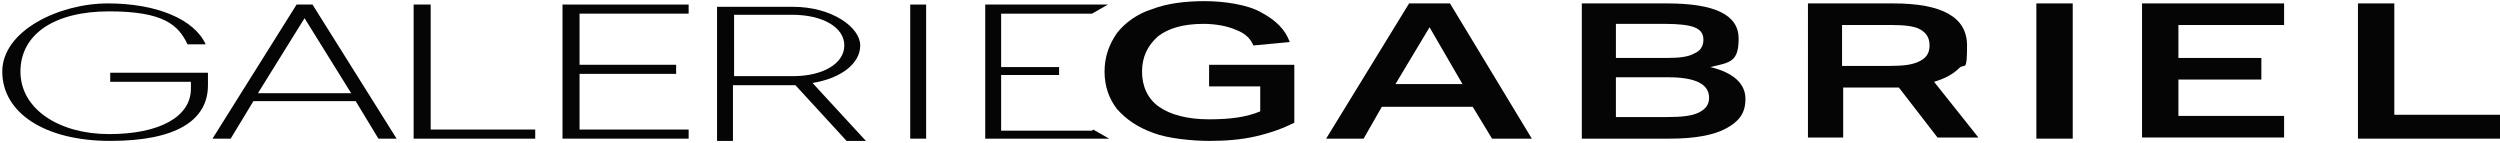 <?xml version="1.0" encoding="UTF-8"?>
<svg id="Layer_1" xmlns="http://www.w3.org/2000/svg" version="1.1" viewBox="0 0 220 12.6">
  <!-- Generator: Adobe Illustrator 29.4.0, SVG Export Plug-In . SVG Version: 2.1.0 Build 152)  -->
  <defs>
    <style>
      .st0 {
        fill: #050505;
      }
    </style>
  </defs>
  <path class="st0" d="M18.3,6.4h-8.6v.8h7.1v.6c0,2.5-2.8,4-7.2,4S1.8,9.6,1.8,6.3,4.8,1,9.6,1s6.1,1.2,6.9,2.9h1.6C17.1,1.7,13.8.3,9.5.3S.2,2.7.2,6.3s3.7,6.1,9.5,6.1,8.6-1.8,8.6-4.9,0-.9,0-1.2Z"/>
  <path class="st0" d="M27.5.4h-1.4l-7.4,11.8h1.6l2-3.3h9l2,3.3h1.6L27.5.4ZM22.7,8.2l4.1-6.6,4.1,6.6h-8.1Z"/>
  <path class="st0" d="M37.9,11.5V.4h-1.5v11.8h10.7v-.8h-9.3Z"/>
  <path class="st0" d="M60.6,1.2V.4h-11.1v11.8h11.1v-.8h-9.6v-4.9h8.5v-.8h-8.5V1.2h9.6Z"/>
  <path class="st0" d="M71.5,7.3c2.5-.4,4.2-1.7,4.2-3.3s-2.5-3.4-5.9-3.4h-6.7v11.8h1.4v-4.9h5.5l4.5,4.9h1.7l-4.7-5.1ZM69.8,6.7h-5.2V1.3h5.1c2.7,0,4.6,1.1,4.6,2.7s-1.9,2.7-4.5,2.7Z"/>
  <path class="st0" d="M80.1.4v11.8h1.4V.4h-1.4Z"/>
  <path class="st0" d="M96.1,11.5h-8v-4.9h5.1c0-.1,0-.2,0-.3h0c0-.2,0-.3,0-.4h-5.1V1.2h8l1.4-.8h-10.8v11.8h10.9l-1.4-.8Z"/>
  <path class="st0" d="M113.9,10.8c-1,.5-2.1.9-3.4,1.2-1.3.3-2.7.4-4.1.4s-3.6-.2-4.9-.7c-1.4-.5-2.4-1.2-3.2-2.1-.7-.9-1.1-2-1.1-3.3s.4-2.4,1.1-3.4c.7-.9,1.8-1.7,3.1-2.1,1.3-.5,2.9-.7,4.6-.7s3.8.3,5,1c1.3.7,2.1,1.5,2.5,2.6l-3.2.3c-.3-.7-.8-1.1-1.6-1.4-.7-.3-1.7-.5-2.8-.5-1.8,0-3.1.4-4,1.1-.9.8-1.4,1.8-1.4,3.1s.5,2.4,1.5,3.1c1,.7,2.5,1.1,4.4,1.1s3.3-.2,4.5-.7v-2.2h-4.5v-1.9h7.5v5.1Z"/>
  <path class="st0" d="M124,.3h3.6l7.2,11.9h-3.5l-1.7-2.8h-8l-1.6,2.8h-3.3L124,.3ZM128.7,7.4l-2.9-5-3,5h5.9Z"/>
  <path class="st0" d="M139.2.3h7.5c4.2,0,6.3,1,6.3,3.1s-.8,2.1-2.5,2.5c2.1.5,3.1,1.5,3.1,2.8s-.6,2-1.7,2.6c-1.1.6-2.8.9-4.9.9h-7.8V.3ZM146.7,5.1c1.1,0,1.9-.1,2.4-.4.5-.2.8-.6.8-1.2s-.3-.9-.8-1.1c-.5-.2-1.4-.3-2.6-.3h-4.3v3h4.5ZM146.7,10.3c1.3,0,2.2-.1,2.8-.4.6-.3.9-.7.9-1.3,0-1.2-1.2-1.8-3.6-1.8h-4.6v3.5h4.5Z"/>
  <path class="st0" d="M159,.3h7.6c4.3,0,6.5,1.2,6.5,3.7s-.2,1.5-.7,2c-.5.5-1.2.9-2.2,1.2l3.9,4.9h-3.6l-3.4-4.4h-4.9v4.4h-3.1V.3ZM166.3,5.8c1.2,0,2-.1,2.6-.4.6-.3.9-.7.9-1.4s-.3-1.1-.8-1.4c-.5-.3-1.4-.4-2.6-.4h-4.3v3.6h4.3Z"/>
  <path class="st0" d="M179.2.3h3.2v11.9h-3.2V.3Z"/>
  <path class="st0" d="M188.5.3h12.5v1.9h-9.3v2.9h7.3v1.9h-7.3v3.2h9.3v1.9h-12.5V.3Z"/>
  <path class="st0" d="M207.5.3h3.2v9.8h9.3v2.1h-12.5V.3Z"/>
</svg>